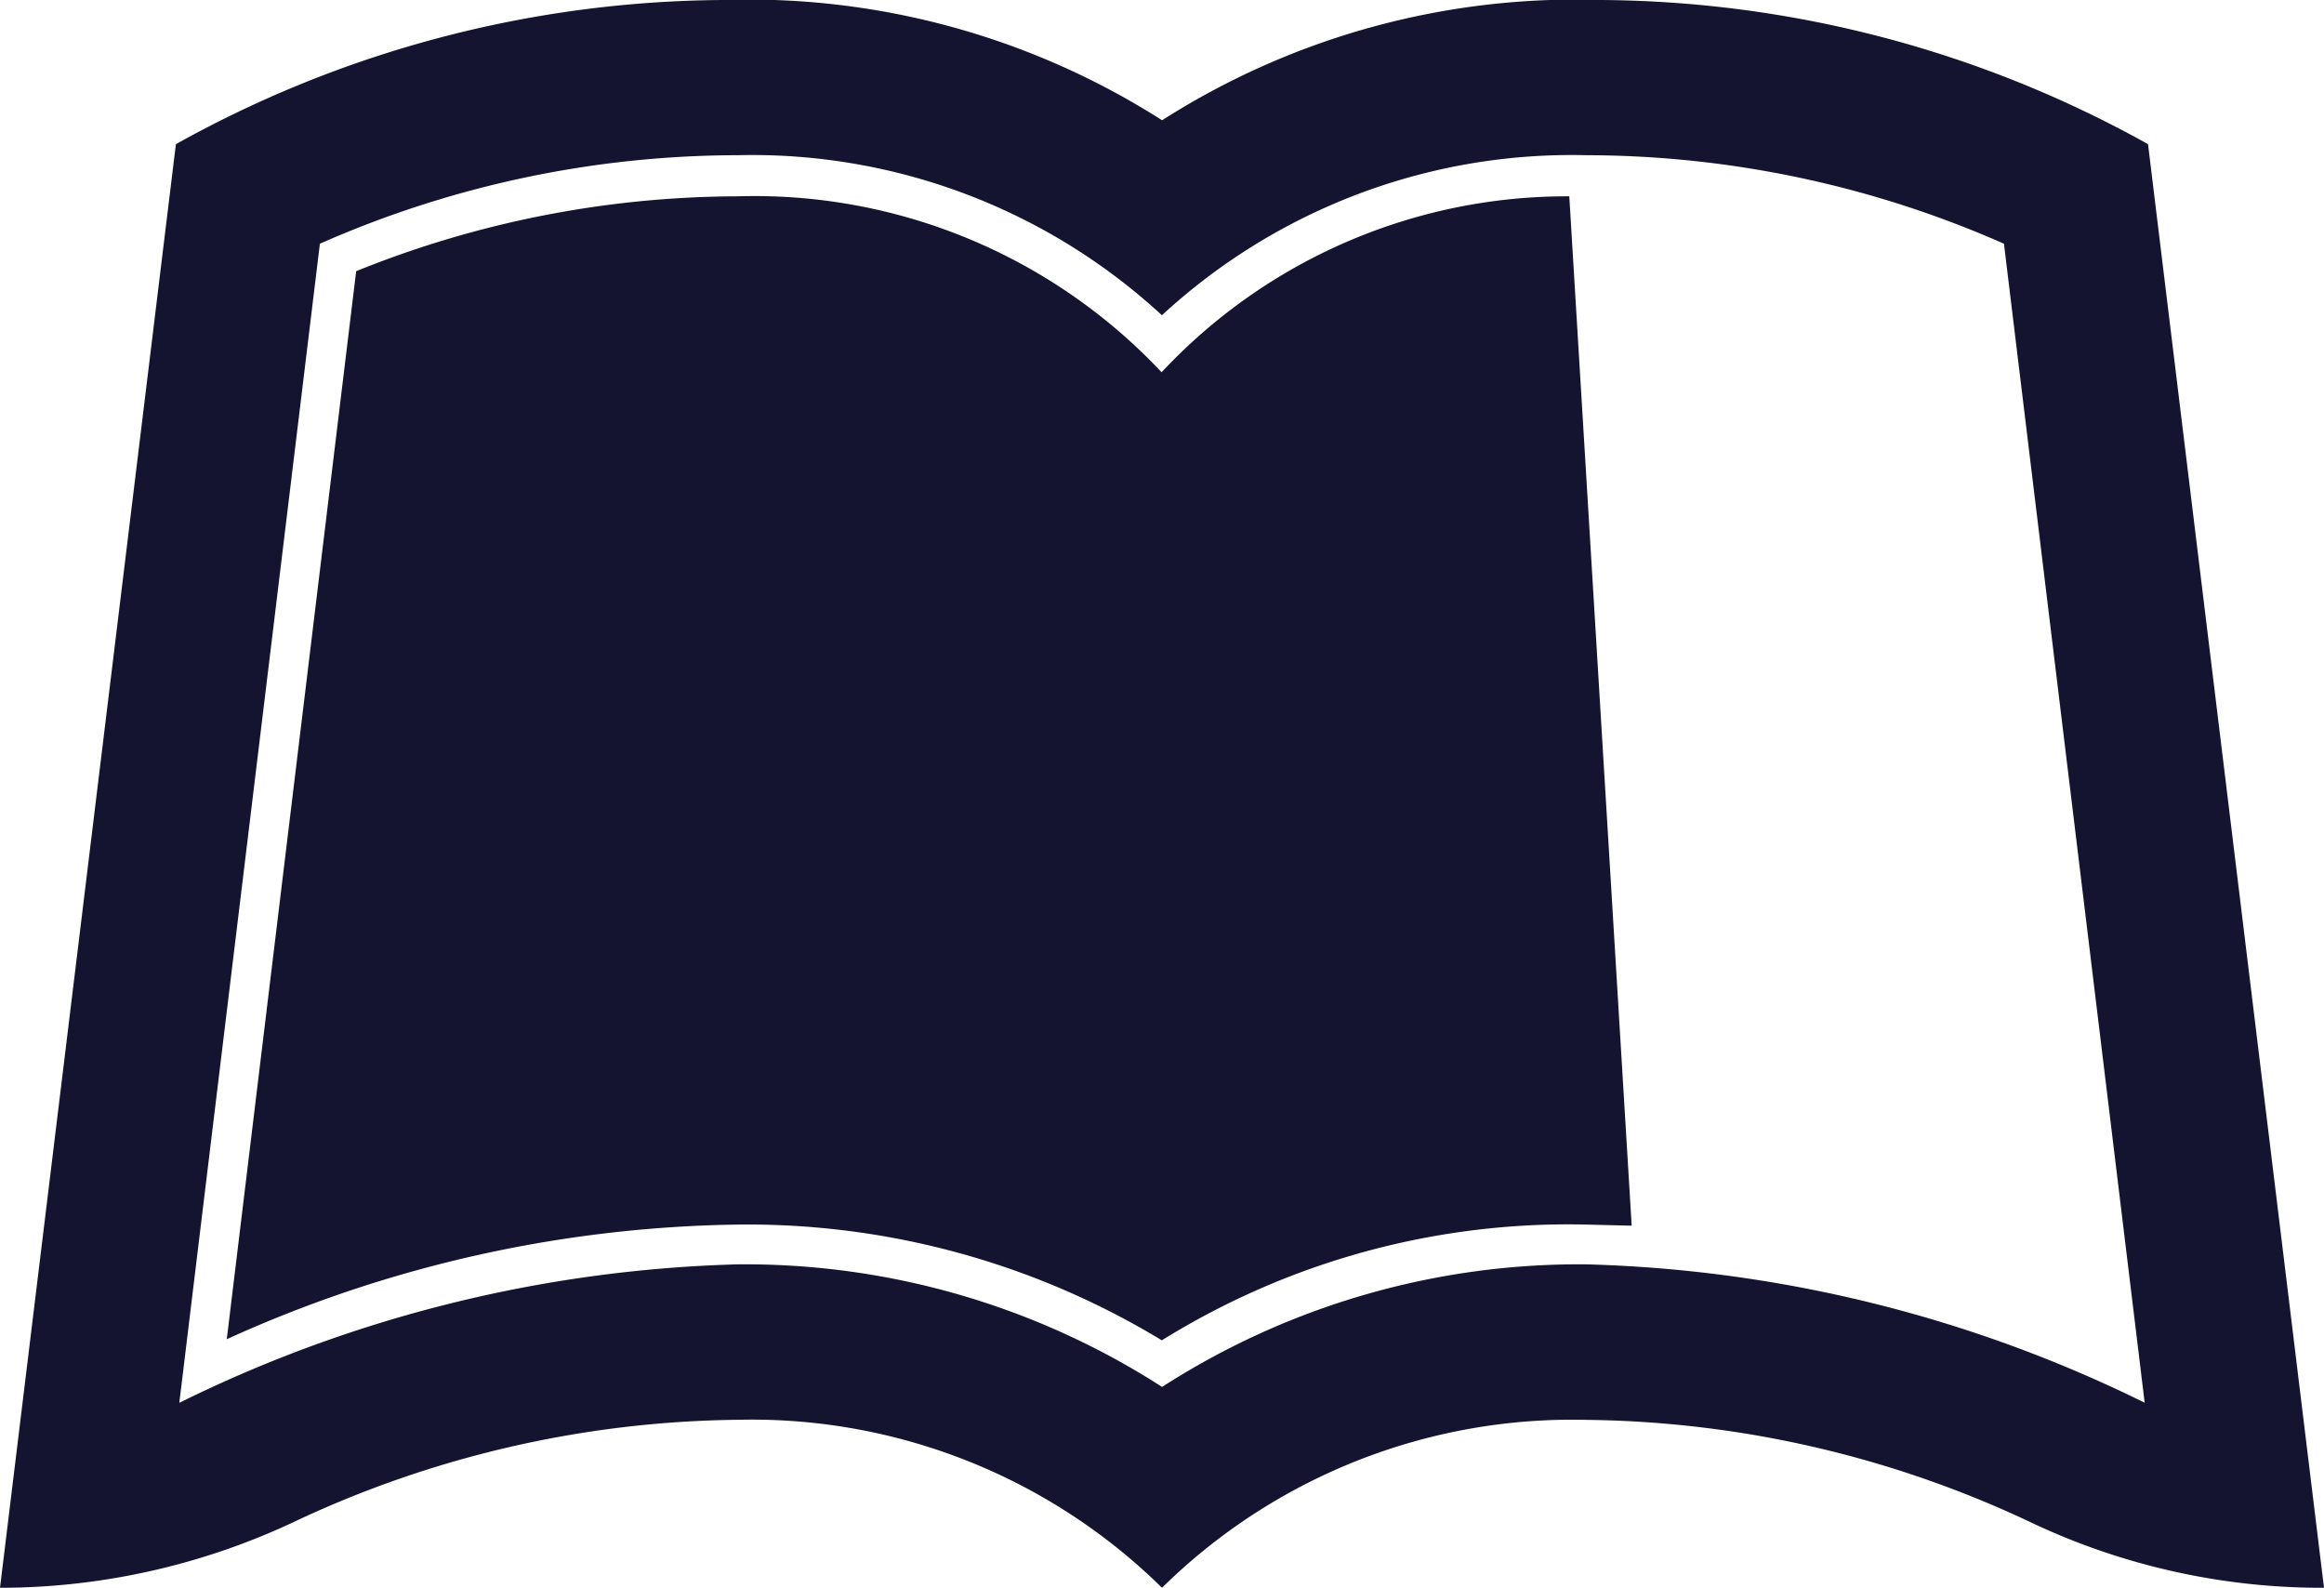 <svg xmlns="http://www.w3.org/2000/svg" width="29.278" height="20" viewBox="0 0 29.278 20">
  <path id="leanpub-brands" d="M26.7,66.473l.786,12.966-.572-.014a9.7,9.7,0,0,0-5.347,1.458,10.067,10.067,0,0,0-5.347-1.458,16.062,16.062,0,0,0-6.433,1.444l1.63-13.453a12.892,12.892,0,0,1,4.8-.943,7.04,7.04,0,0,1,5.347,2.216A6.986,6.986,0,0,1,26.7,66.473ZM36.208,84a8.562,8.562,0,0,1-3.674-.815,13.421,13.421,0,0,0-5.618-1.3A7.365,7.365,0,0,0,21.569,84a7.365,7.365,0,0,0-5.347-2.116,13.421,13.421,0,0,0-5.618,1.3A8.725,8.725,0,0,1,7,84H6.93L9.146,65.816A14.331,14.331,0,0,1,16.037,64a9.684,9.684,0,0,1,5.533,1.515A9.684,9.684,0,0,1,27.1,64a14.331,14.331,0,0,1,6.891,1.816Zm-2.259-2.33-1.773-14.6a13.065,13.065,0,0,0-5.261-1.115,7.611,7.611,0,0,0-5.347,2.016,7.611,7.611,0,0,0-5.347-2.016,13.065,13.065,0,0,0-5.261,1.115L9.189,81.67a16.914,16.914,0,0,1,7.034-1.744,9.71,9.71,0,0,1,5.347,1.544,9.71,9.71,0,0,1,5.347-1.544,16.914,16.914,0,0,1,7.034,1.744Z" transform="translate(-6.93 -64)" fill="#141431"/>
</svg>
